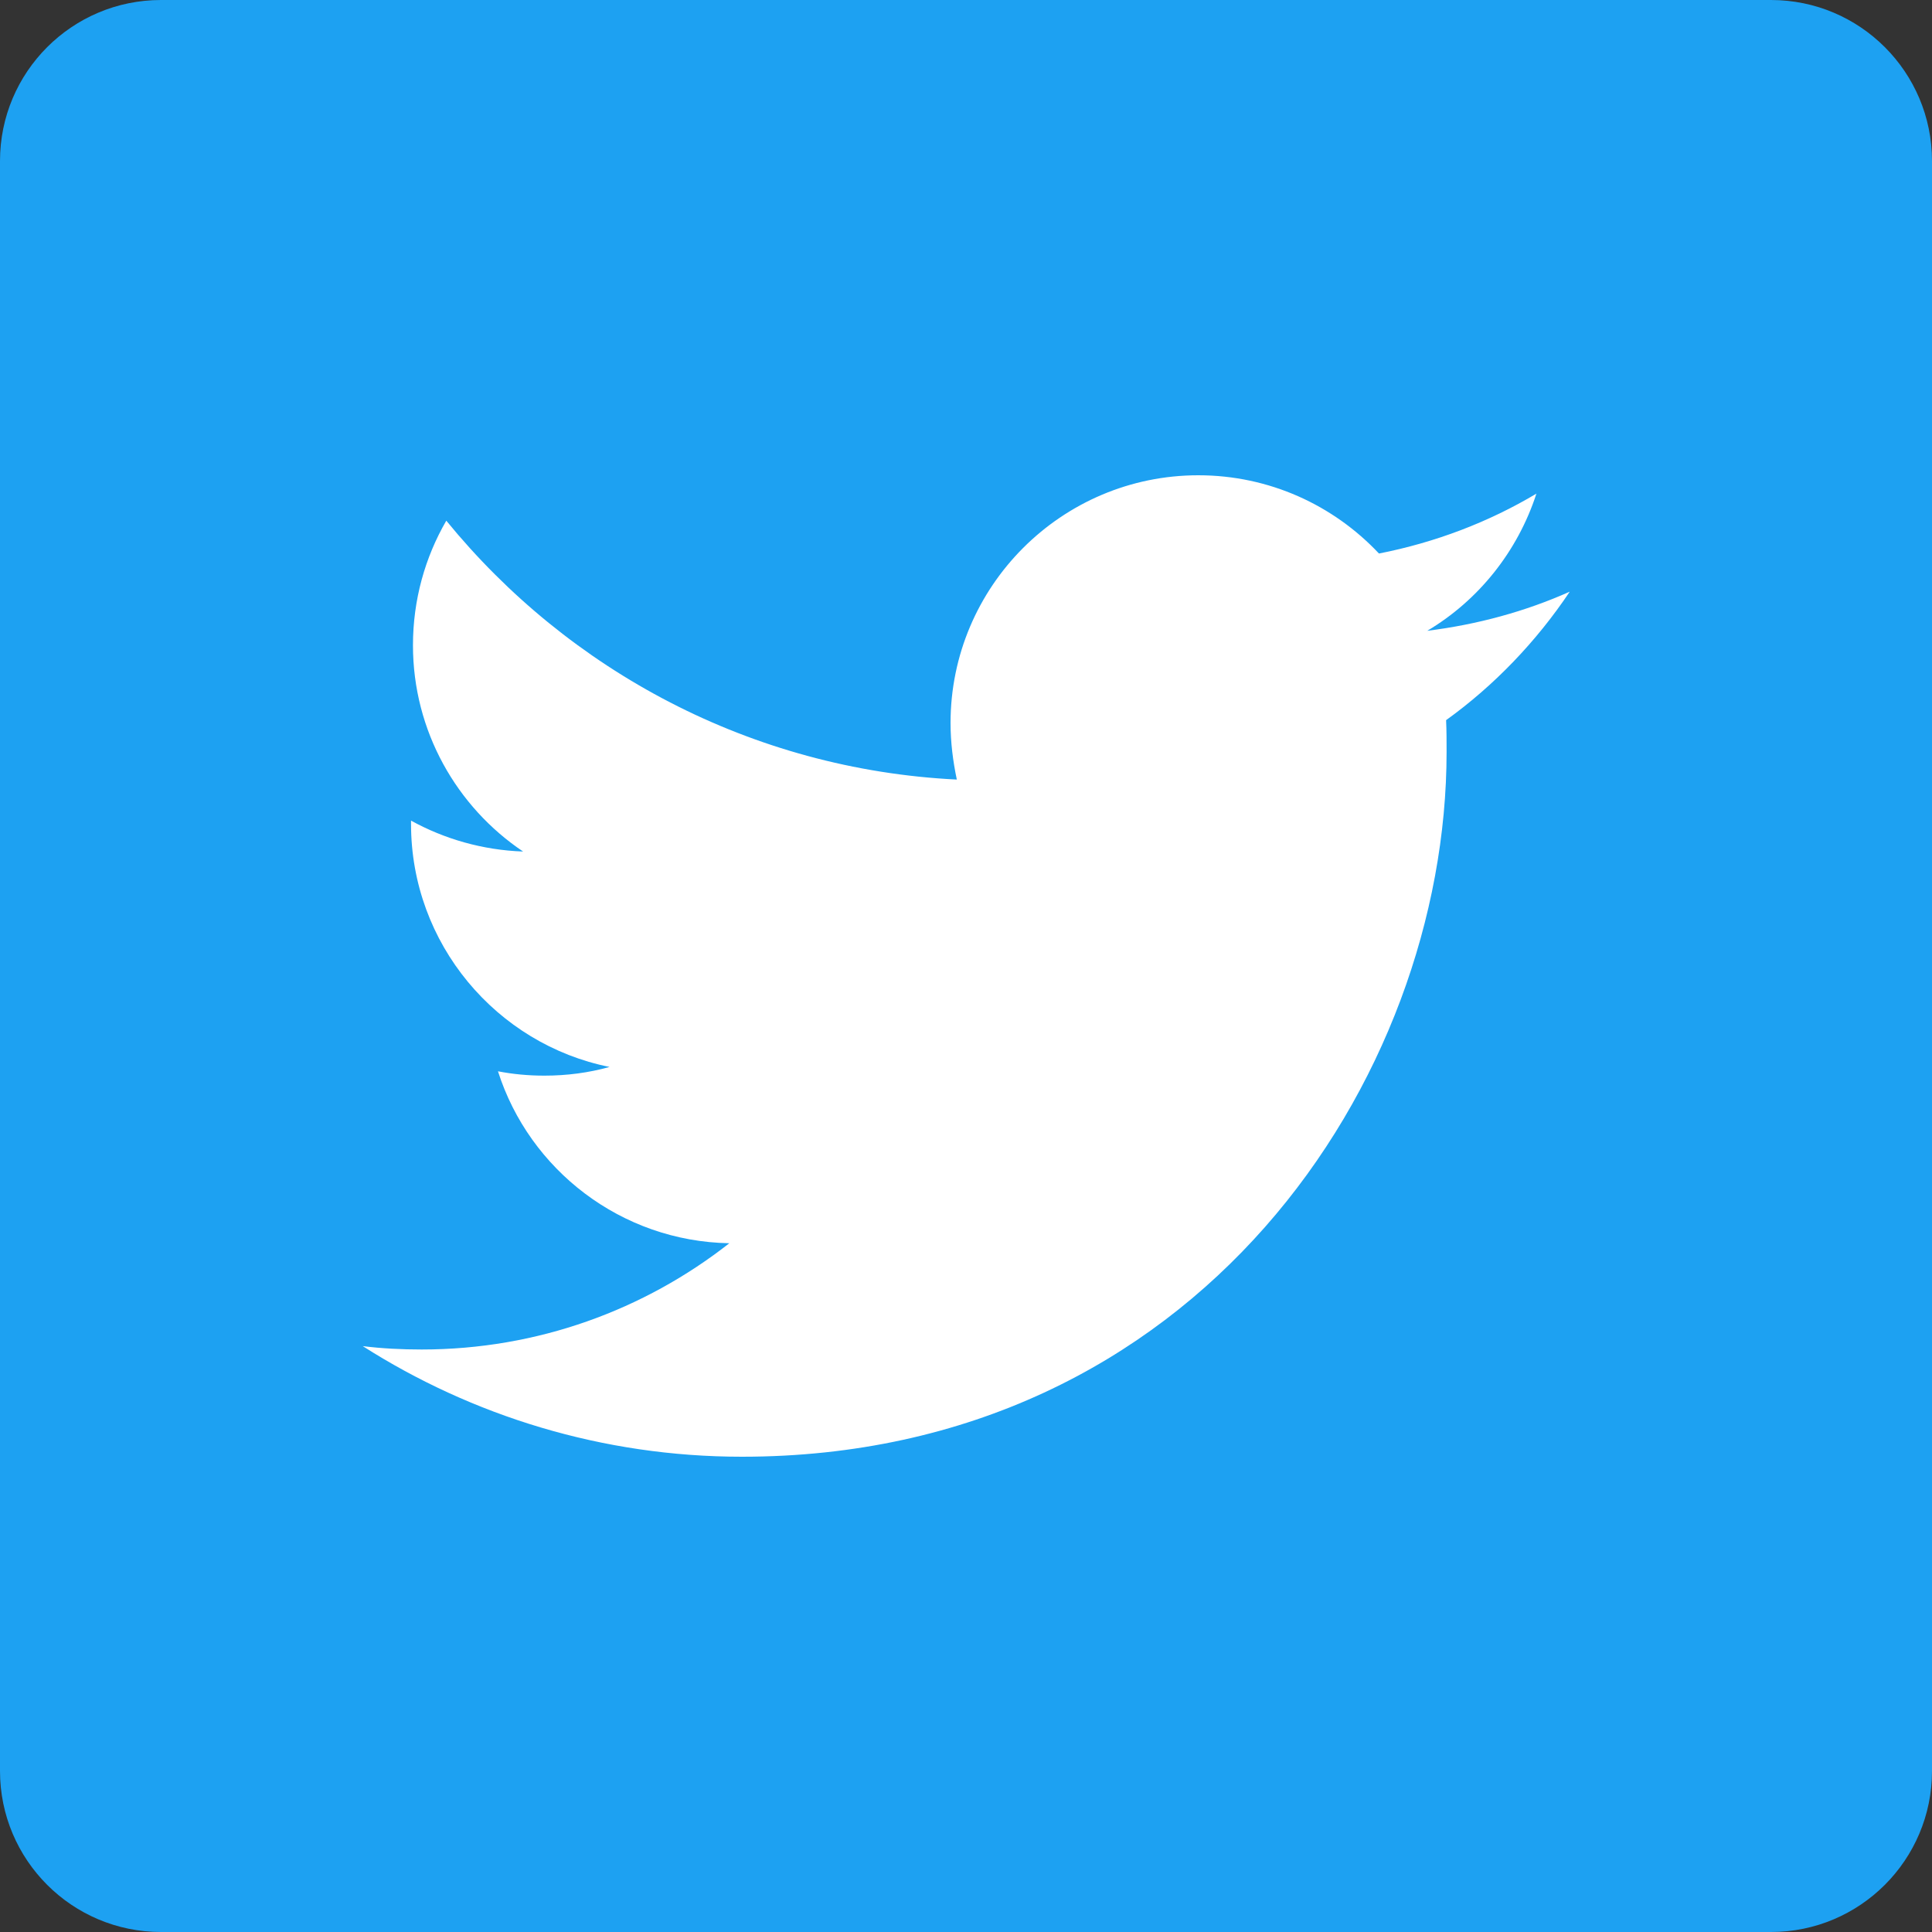 <svg width="48" height="48" viewBox="0 0 48 48" fill="none" xmlns="http://www.w3.org/2000/svg">
<rect x="0" y="0" width="48" height="48" fill="#333333" stroke="none"/>
<path d="M0 4C0 1.791 1.791 0 4 0H44C46.209 0 48 1.791 48 4V44C48 46.209 46.209 48 44 48H4C1.791 48 0 46.209 0 44V4Z" fill="#1DA1F2"/>
<path d="M18.432 36.192C29.748 36.192 35.94 26.808 35.94 18.684C35.94 18.42 35.94 18.156 35.928 17.892C37.128 17.028 38.172 15.936 39 14.7C37.896 15.192 36.708 15.516 35.46 15.672C36.732 14.916 37.704 13.704 38.172 12.264C36.984 12.972 35.664 13.476 34.26 13.752C33.132 12.552 31.536 11.808 29.772 11.808C26.376 11.808 23.616 14.568 23.616 17.964C23.616 18.444 23.676 18.912 23.772 19.368C18.66 19.116 14.124 16.656 11.088 12.936C10.56 13.848 10.26 14.904 10.26 16.032C10.26 18.168 11.352 20.052 12.996 21.156C11.988 21.12 11.04 20.844 10.212 20.388C10.212 20.412 10.212 20.436 10.212 20.472C10.212 23.448 12.336 25.944 15.144 26.508C14.628 26.652 14.088 26.724 13.524 26.724C13.128 26.724 12.744 26.688 12.372 26.616C13.152 29.064 15.432 30.84 18.12 30.888C16.008 32.544 13.356 33.528 10.476 33.528C9.984 33.528 9.492 33.504 9.012 33.444C11.724 35.172 14.964 36.192 18.432 36.192Z" fill="white"/>
</svg>
